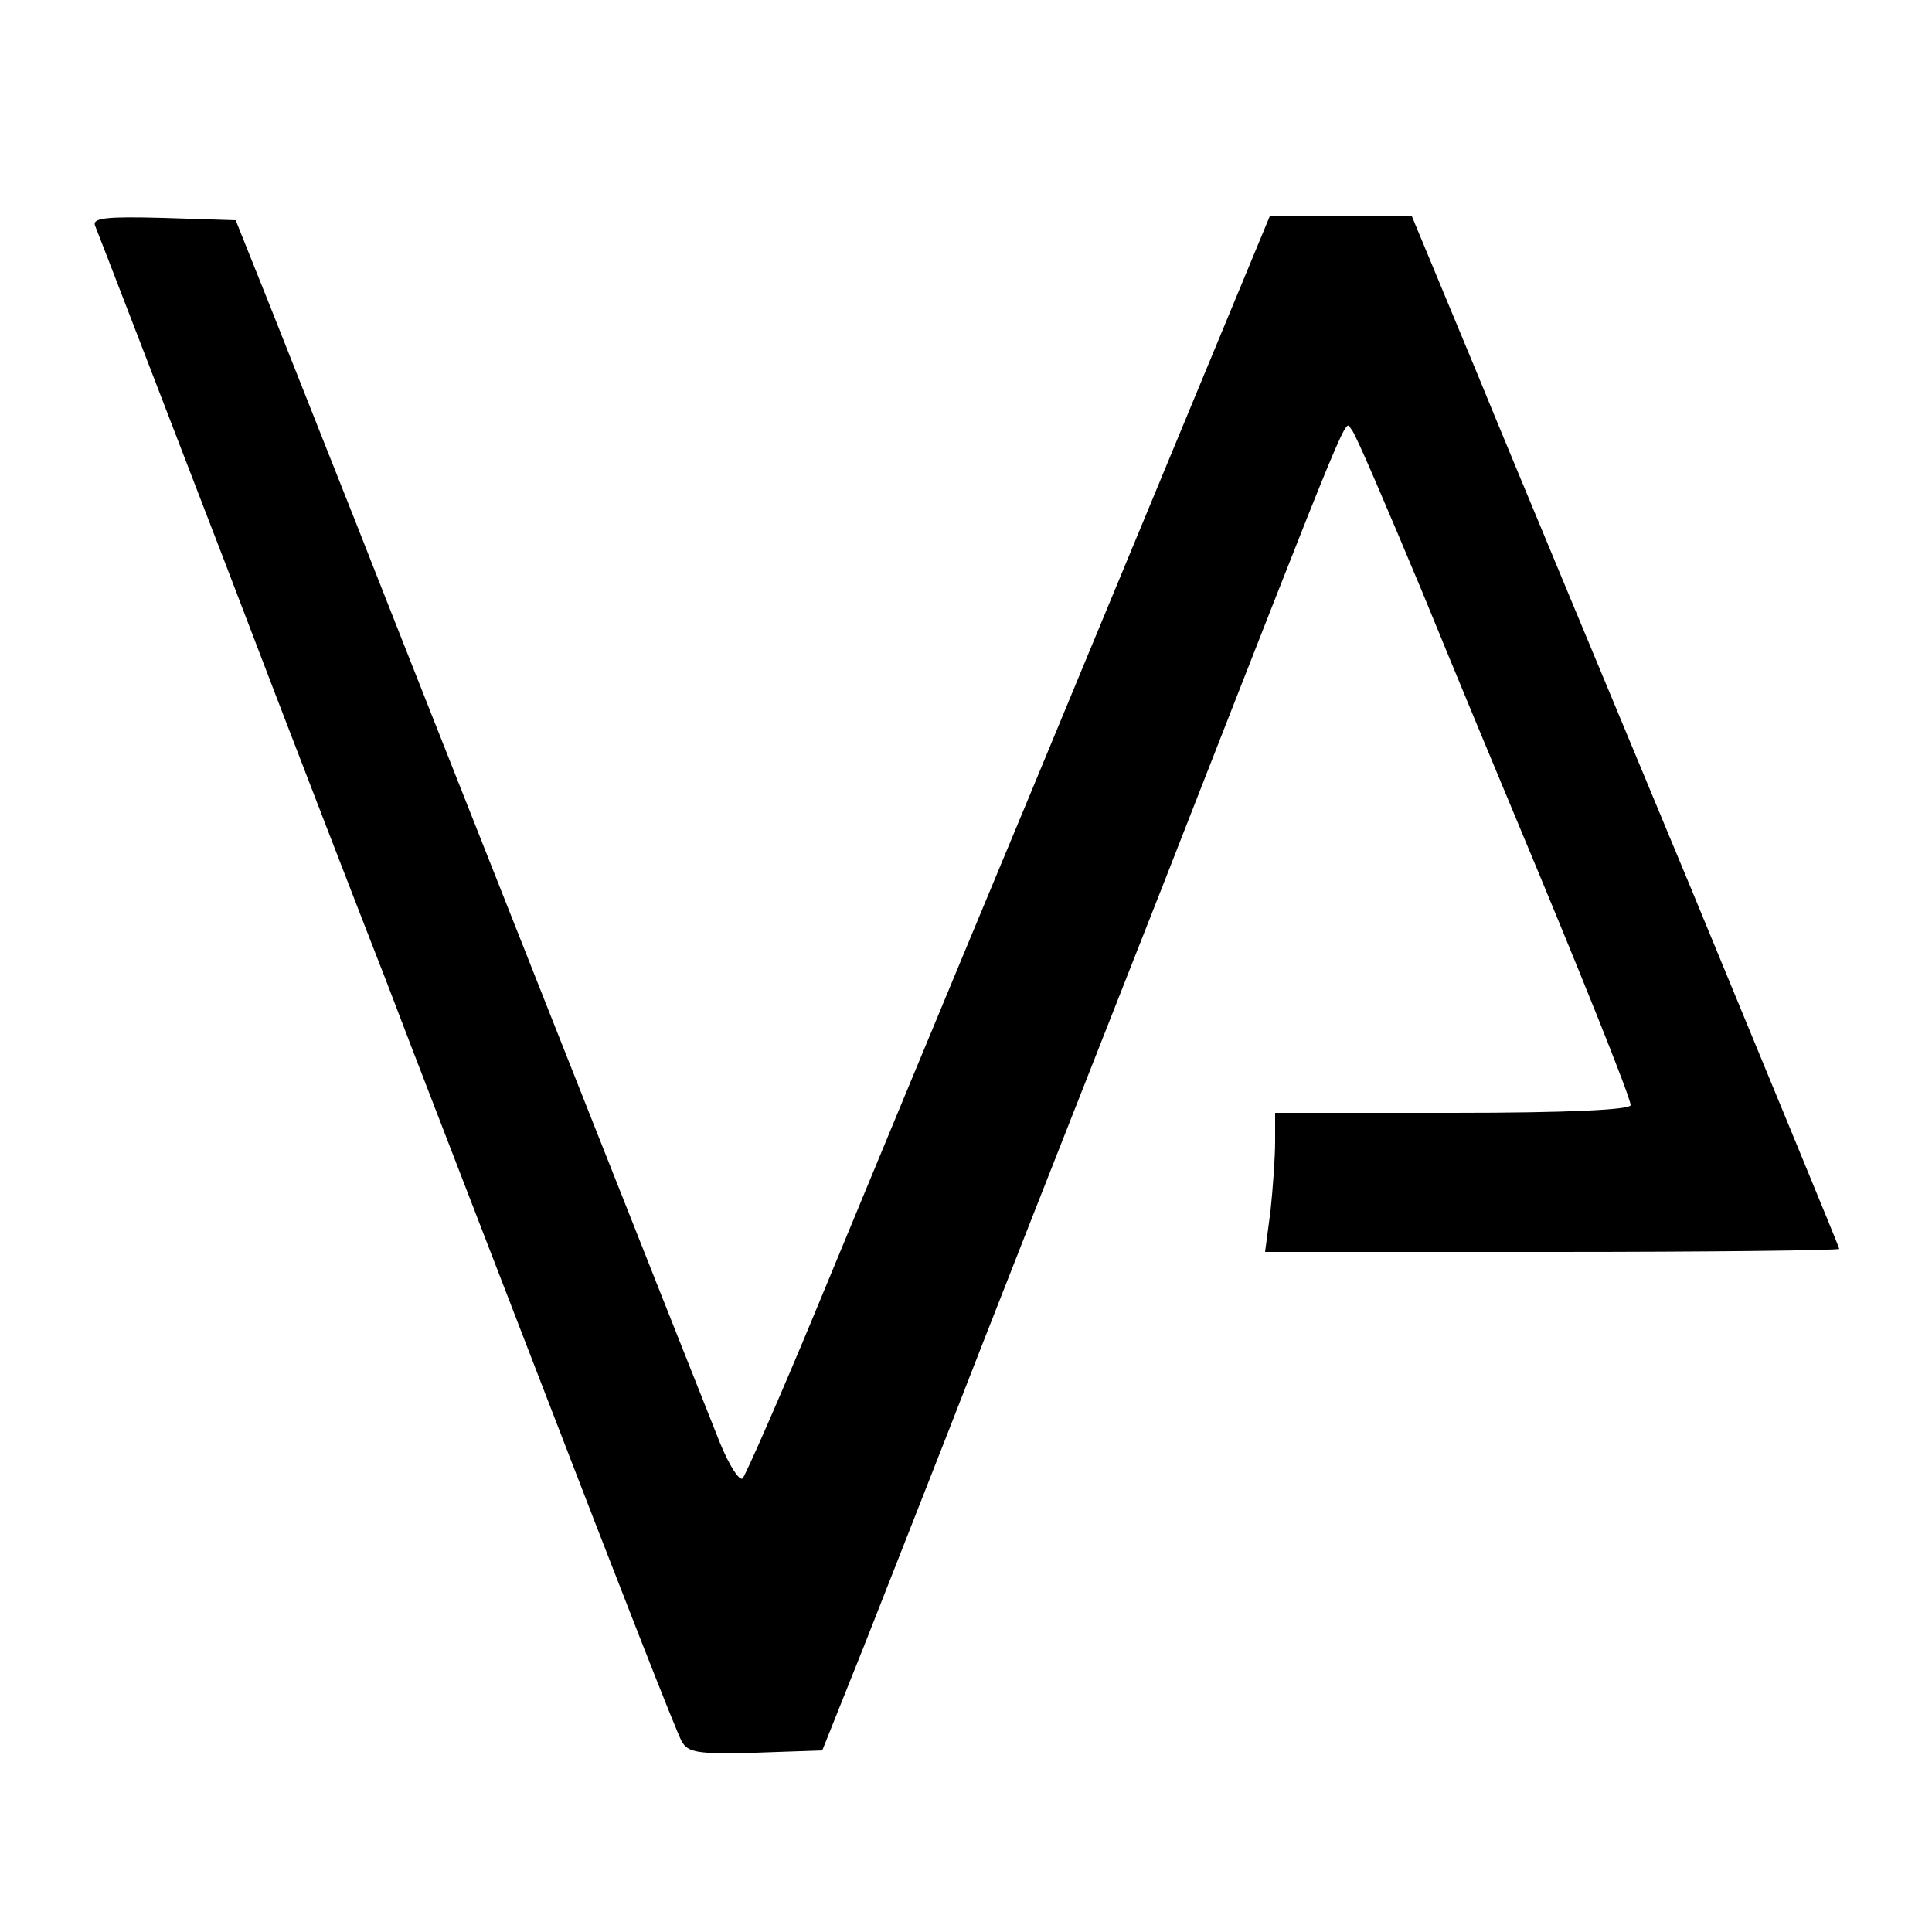 <?xml version="1.0" standalone="no"?>
<!DOCTYPE svg PUBLIC "-//W3C//DTD SVG 20010904//EN"
 "http://www.w3.org/TR/2001/REC-SVG-20010904/DTD/svg10.dtd">
<svg version="1.0" xmlns="http://www.w3.org/2000/svg"
 width="250pt" height="250pt" viewBox="0 0 250 250"
 preserveAspectRatio="xMidYMid meet">
<g transform="translate(0,250) scale(0.1,-0.1)"
fill="#000000" stroke="none">
<path d="M123 2208 c3 -7 78 -202 167 -433 88 -231 183 -476 210 -545 26 -69
121 -314 210 -545 89 -231 166 -428 172 -438 8 -15 21 -17 96 -15 l86 3 54
135 c29 74 80 203 112 285 32 83 156 398 275 700 254 649 234 600 244 589 5
-5 45 -99 91 -209 45 -110 99 -240 120 -290 84 -201 150 -365 150 -375 0 -6
-81 -10 -230 -10 l-230 0 0 -37 c0 -21 -3 -62 -6 -90 l-7 -53 372 0 c204 0
371 2 371 4 0 2 -86 210 -190 462 -105 253 -230 552 -277 667 l-86 207 -92 0
-92 0 -63 -152 c-35 -84 -147 -355 -250 -603 -103 -247 -226 -544 -274 -660
-48 -116 -91 -213 -95 -218 -4 -4 -17 16 -29 45 -28 70 -392 989 -472 1193
-35 88 -84 212 -109 275 l-46 115 -94 3 c-73 2 -92 0 -88 -10z"/>
</g>
</svg>
